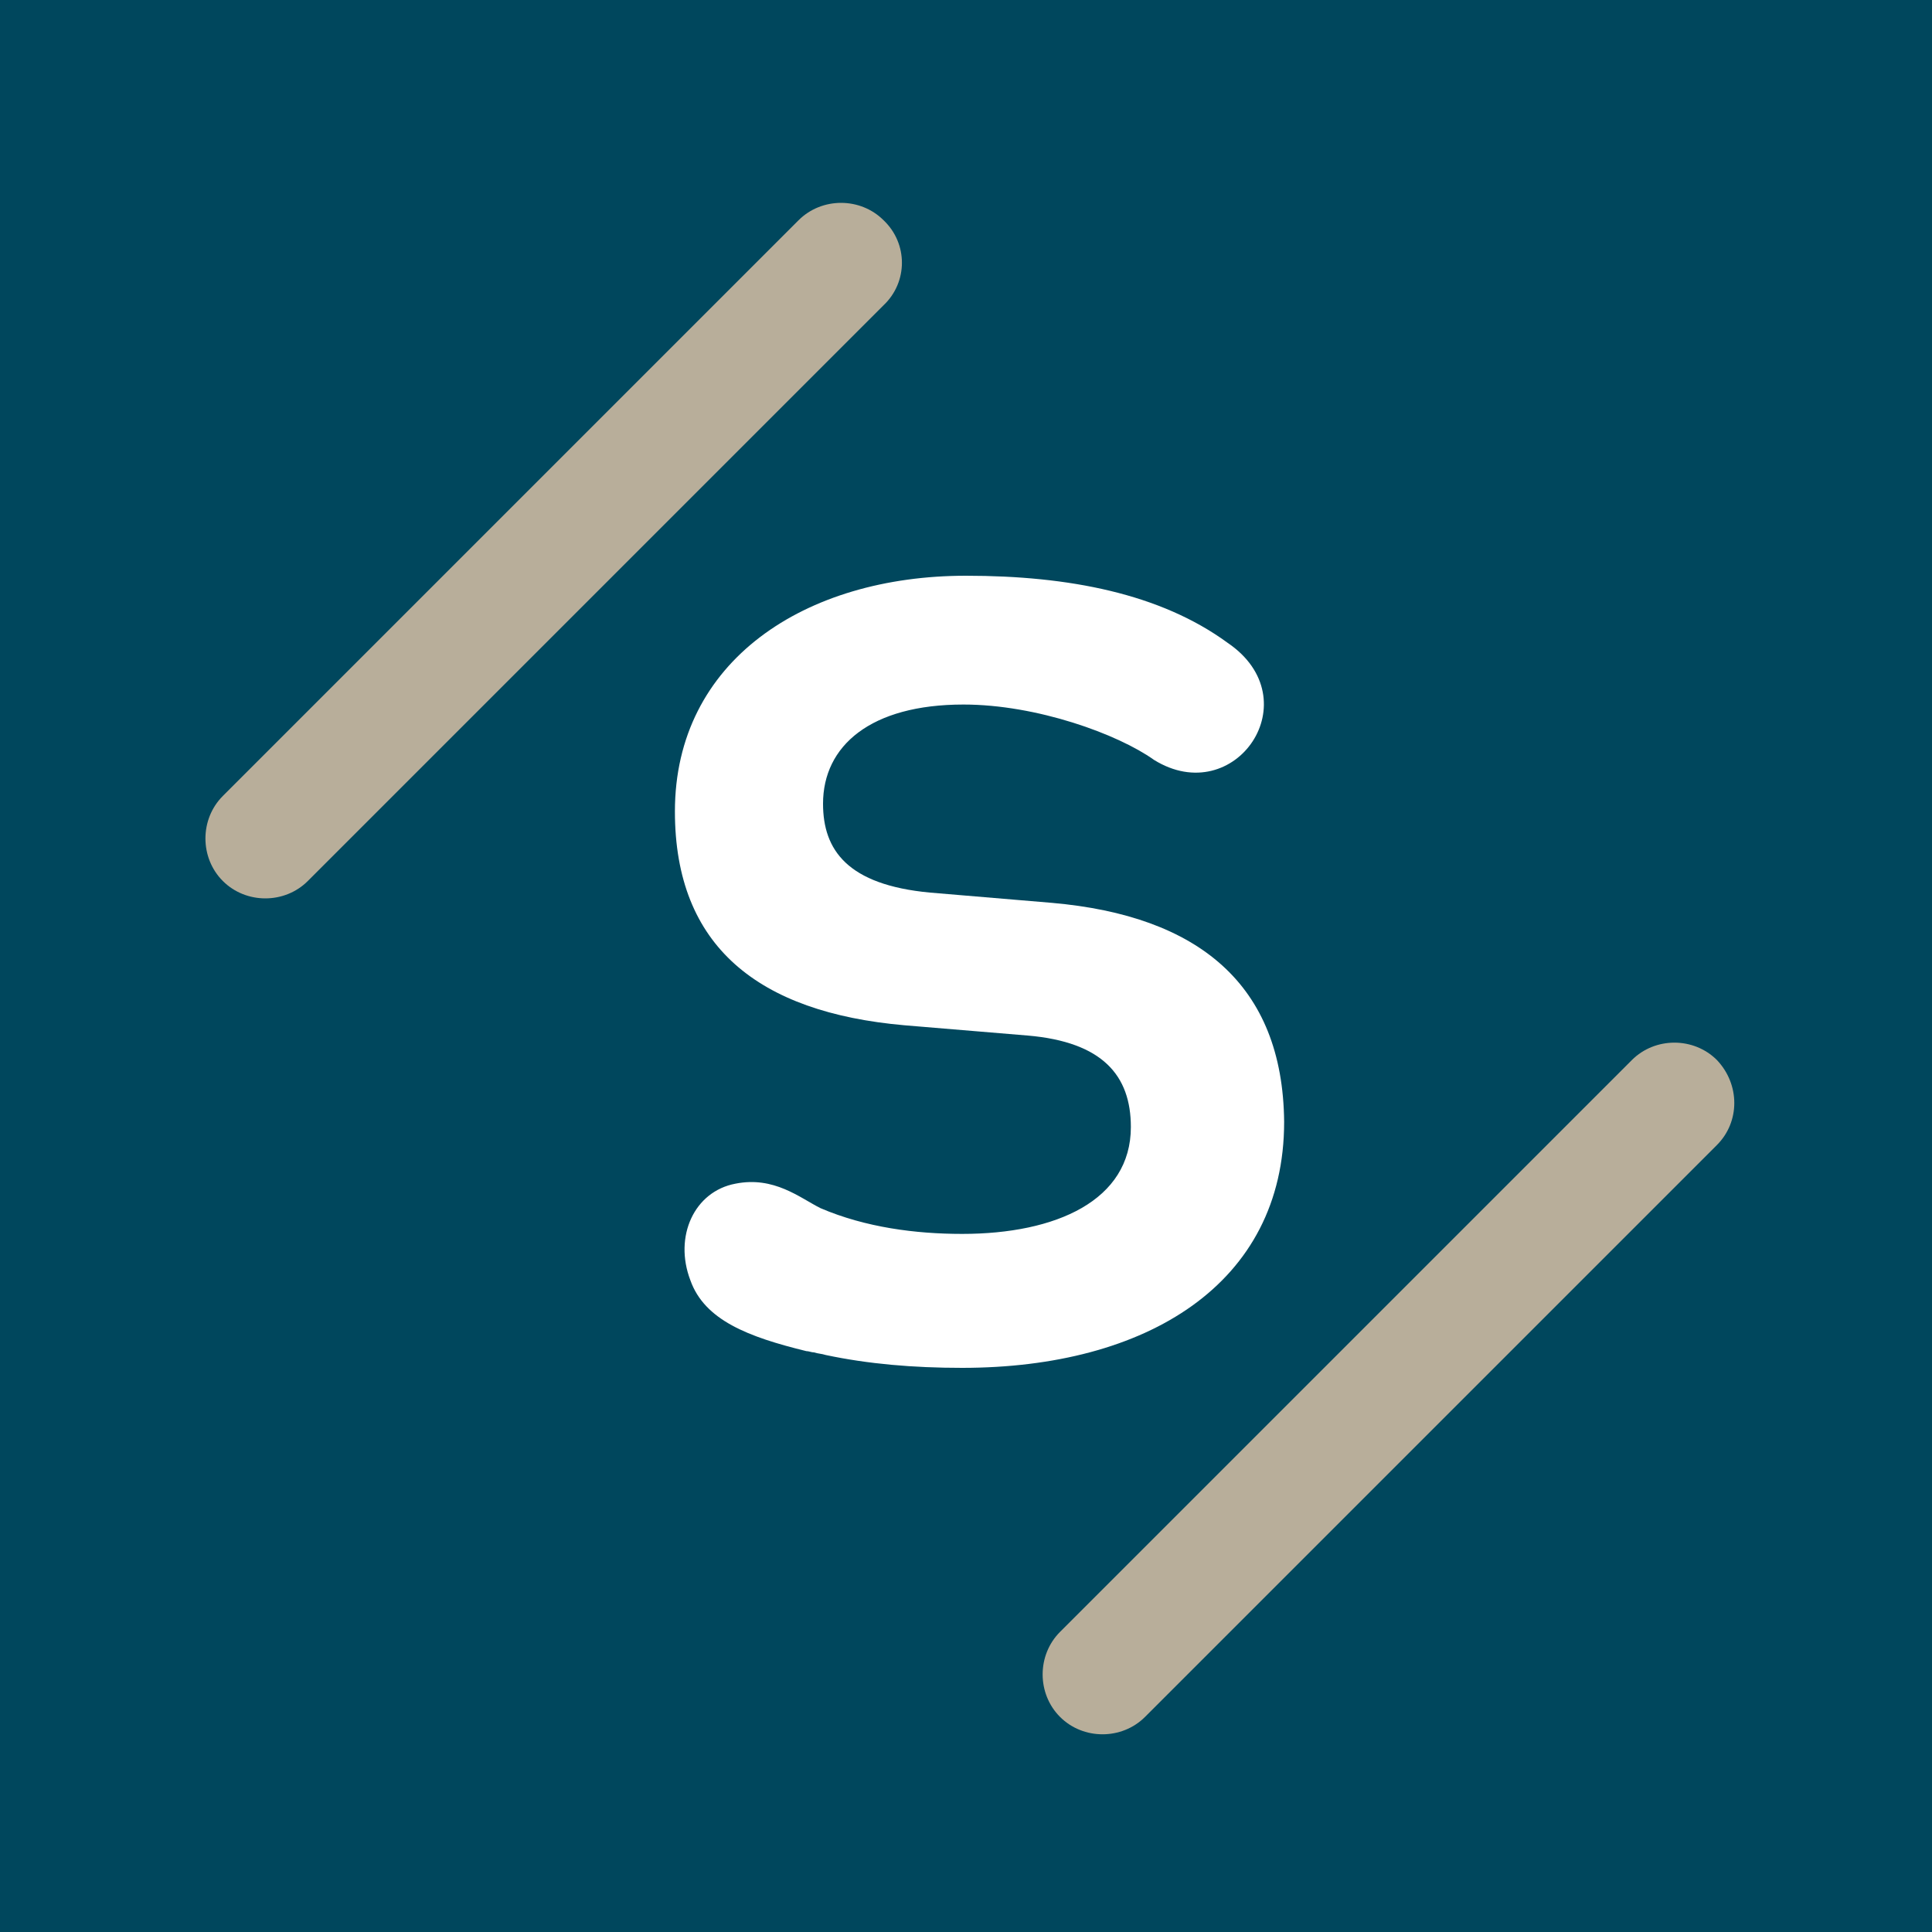 <?xml version="1.0" encoding="utf-8"?>
<!-- Generator: Adobe Illustrator 26.1.0, SVG Export Plug-In . SVG Version: 6.00 Build 0)  -->
<svg version="1.1" id="Calque_1" xmlns="http://www.w3.org/2000/svg" xmlns:xlink="http://www.w3.org/1999/xlink" x="0px" y="0px"
	 viewBox="0 0 150 150" style="enable-background:new 0 0 150 150;" xml:space="preserve">
<style type="text/css">
	.st0{fill:#00475D;}
	.st1{fill:#B8AE9A;}
	.st2{fill:#FFFFFF;}
</style>
<rect x="-0.4" y="-0.5" class="st0" width="150.8" height="151"/>
<g>
	<g>
		<path class="st1" d="M68.6,23.7L23.9,68.4c-1.8,1.8-4.8,1.8-6.6,0c-1.8-1.8-1.8-4.8,0-6.6l44.7-44.7c1.8-1.8,4.8-1.8,6.6,0
			C70.5,18.9,70.5,21.9,68.6,23.7z"/>
		<path class="st1" d="M133.3,88.9l-44.4,44.4c-1.8,1.8-4.8,1.8-6.6,0c-1.8-1.8-1.8-4.8,0-6.6l44.4-44.4c1.8-1.8,4.8-1.8,6.6,0
			C135.1,84.2,135.1,87.1,133.3,88.9z"/>
	</g>
	<path class="st2" d="M81.7,70.1l-9.5-0.8c-6.4-0.6-8.3-3.3-8.3-6.9c0-4.5,3.7-7.7,10.9-7.7c5.7,0,12,2.3,14.8,4.3s0,0,0,0
		c6.3,3.9,12.2-4.7,5.7-9.1c-6.4-4.4,0,0,0,0C90.1,46.1,83,44.7,75,44.7c-12.5,0-22.6,6.6-22.6,18.3c0,10.5,6.5,15.6,17.8,16.6
		l9.6,0.8c5.8,0.5,8,3.1,8,7.1c0,5.7-5.8,8.3-13.1,8.3c-3.6,0-7.5-0.5-11-2c-1.6-0.8-3.6-2.5-6.6-1.9c-3.2,0.6-4.8,4.1-3.5,7.5
		c1.1,3.1,4.5,4.4,9,5.5c0.2,0,0.4,0.1,0.6,0.1c0.3,0.1,0.6,0.1,0.9,0.2c0,0,0,0,0,0c3.3,0.7,6.8,1,10.6,1c14.3,0,25-6.5,25-19.1
		C99.6,76.4,93,71.1,81.7,70.1"/>
</g>
</svg>
